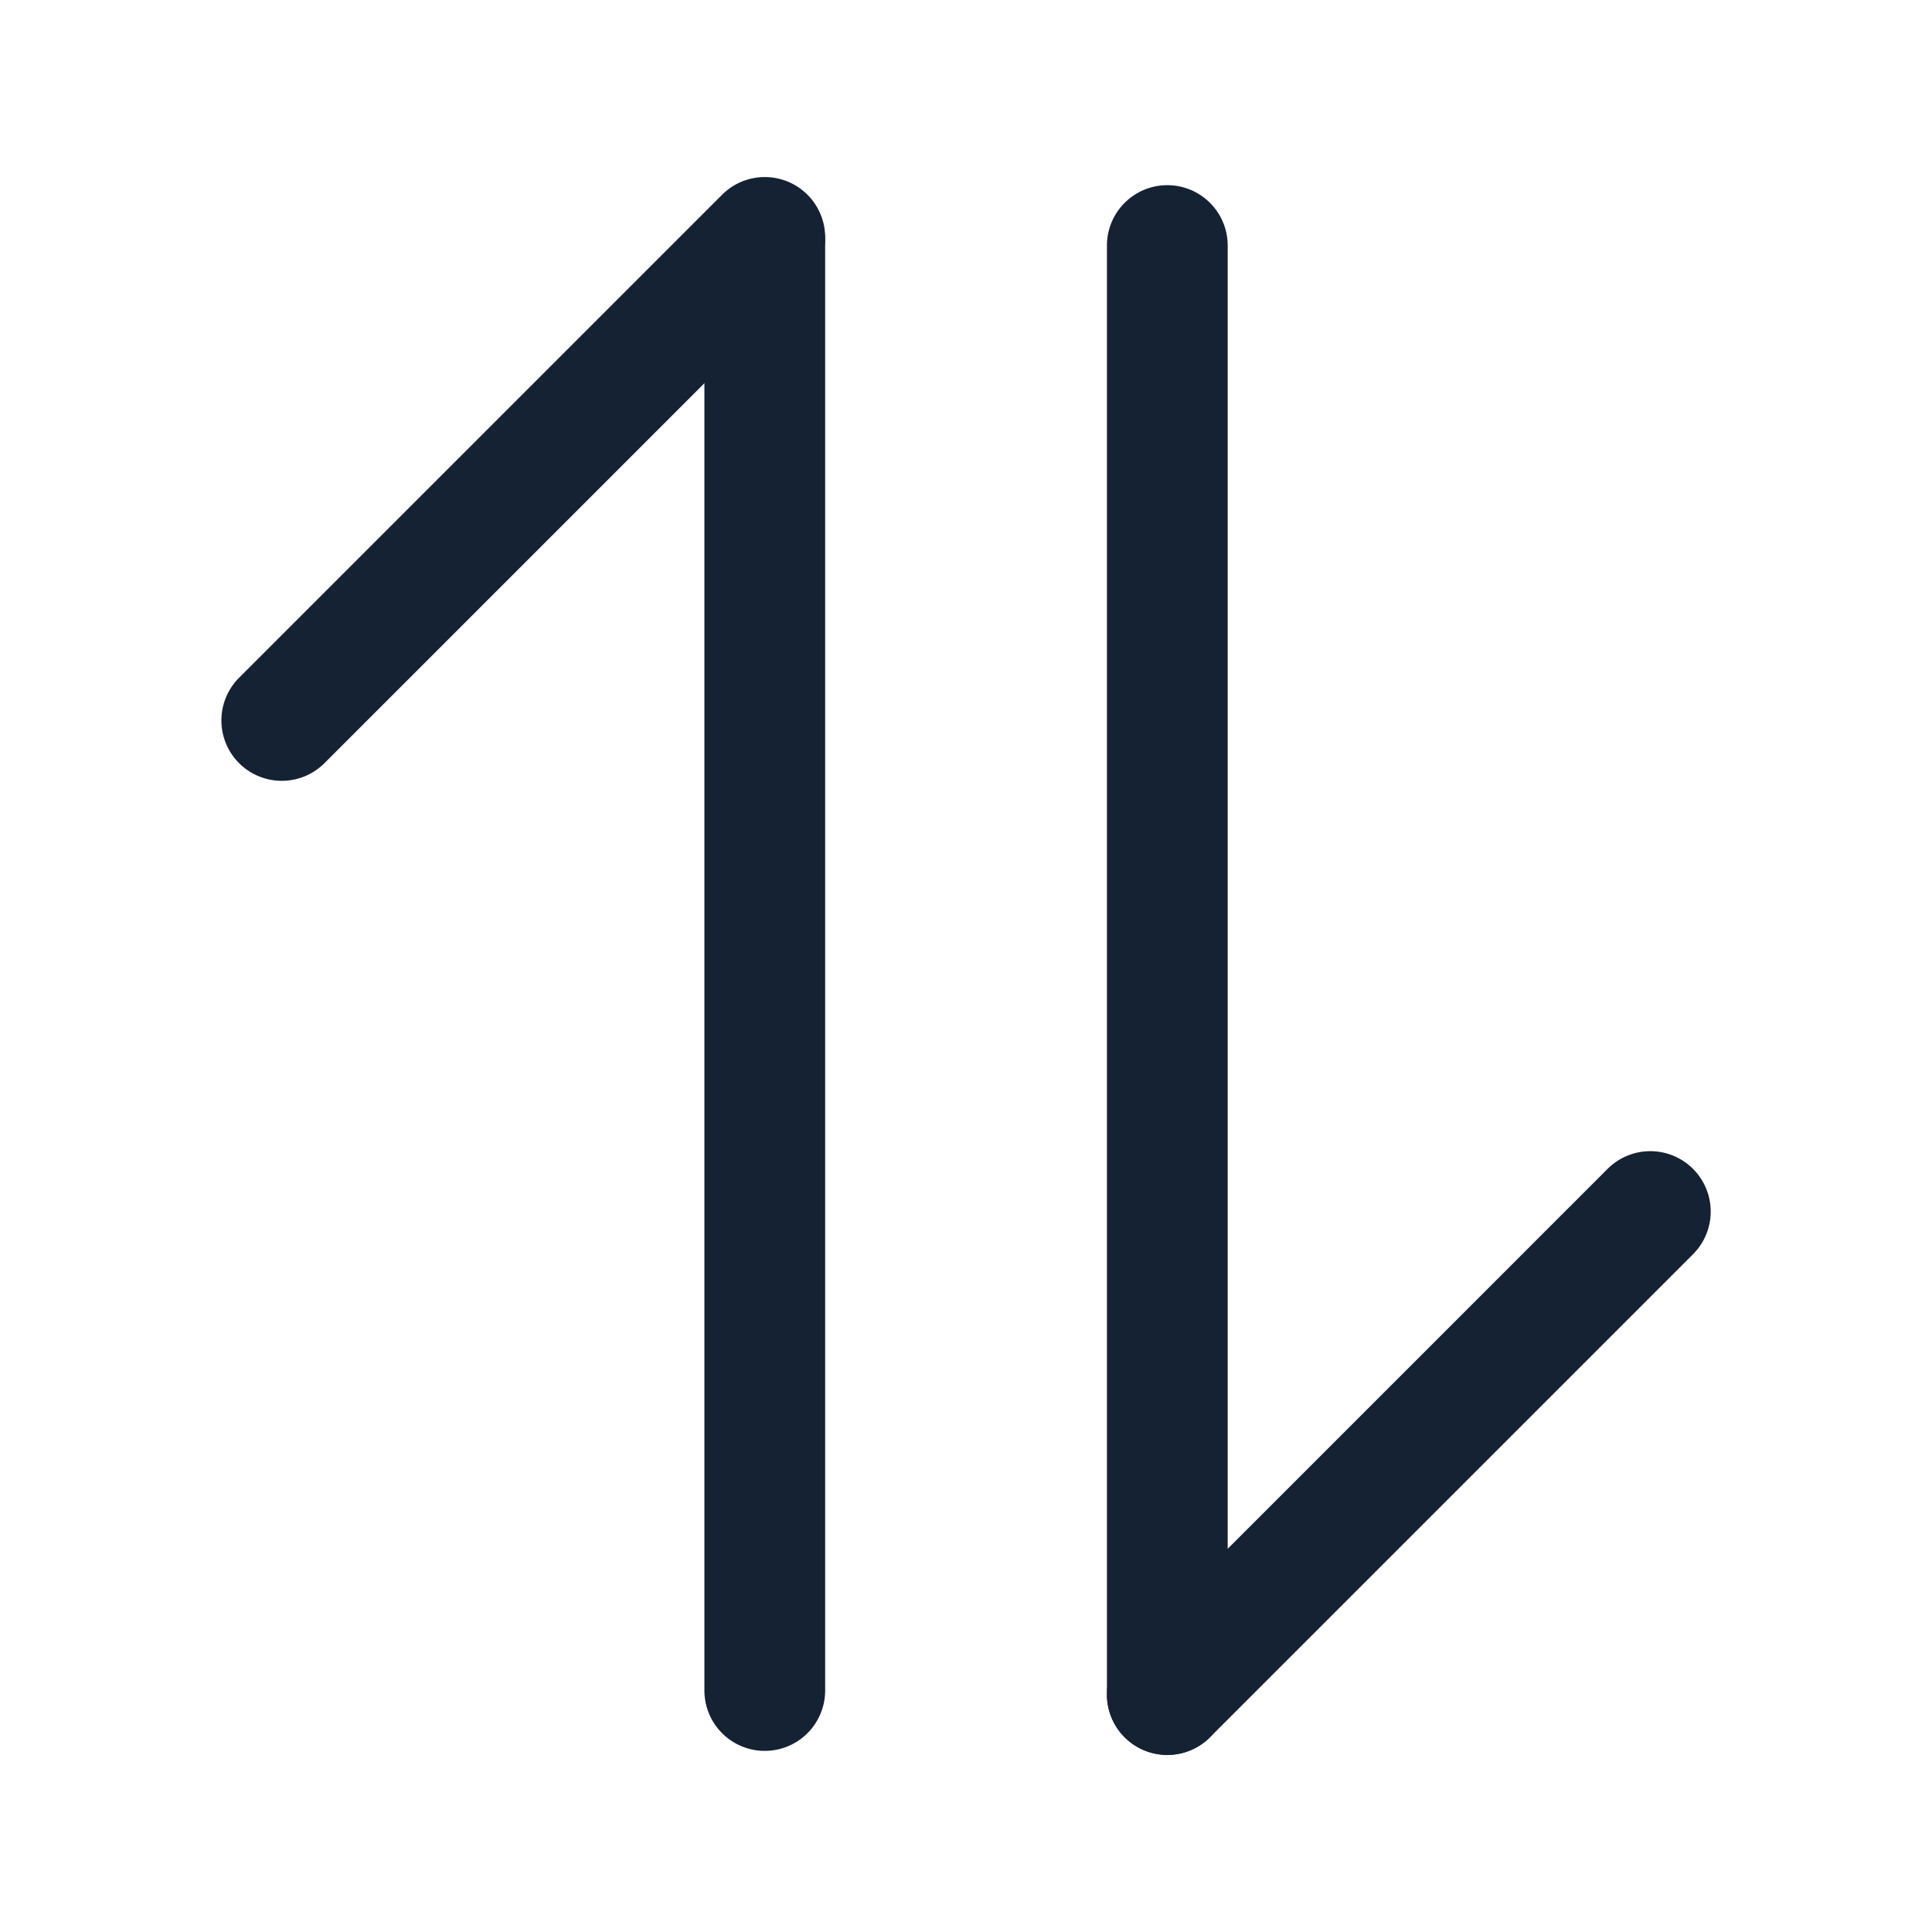 <svg width="20" height="20" viewBox="0 0 20 20" fill="none" xmlns="http://www.w3.org/2000/svg">
    <path d="M7.917 1.875c.345 0 .625.28.625.625v15a.625.625 0 1 1-1.25 0v-15c0-.345.28-.625.625-.625z" fill="#152234"/>
    <path d="M8.359 2.016a.625.625 0 0 0-.884 0l-5 5a.625.625 0 1 0 .884.884l5-5a.625.625 0 0 0 0-.884zM12.084 1.917c.345 0 .625.28.625.625v15a.625.625 0 0 1-1.25 0v-15c0-.345.28-.625.625-.625z" fill="#152234"/>
    <path d="M17.526 12.1a.625.625 0 0 1 0 .884l-5 5a.625.625 0 1 1-.884-.884l5-5a.625.625 0 0 1 .884 0z" fill="#152234"/>
</svg>

